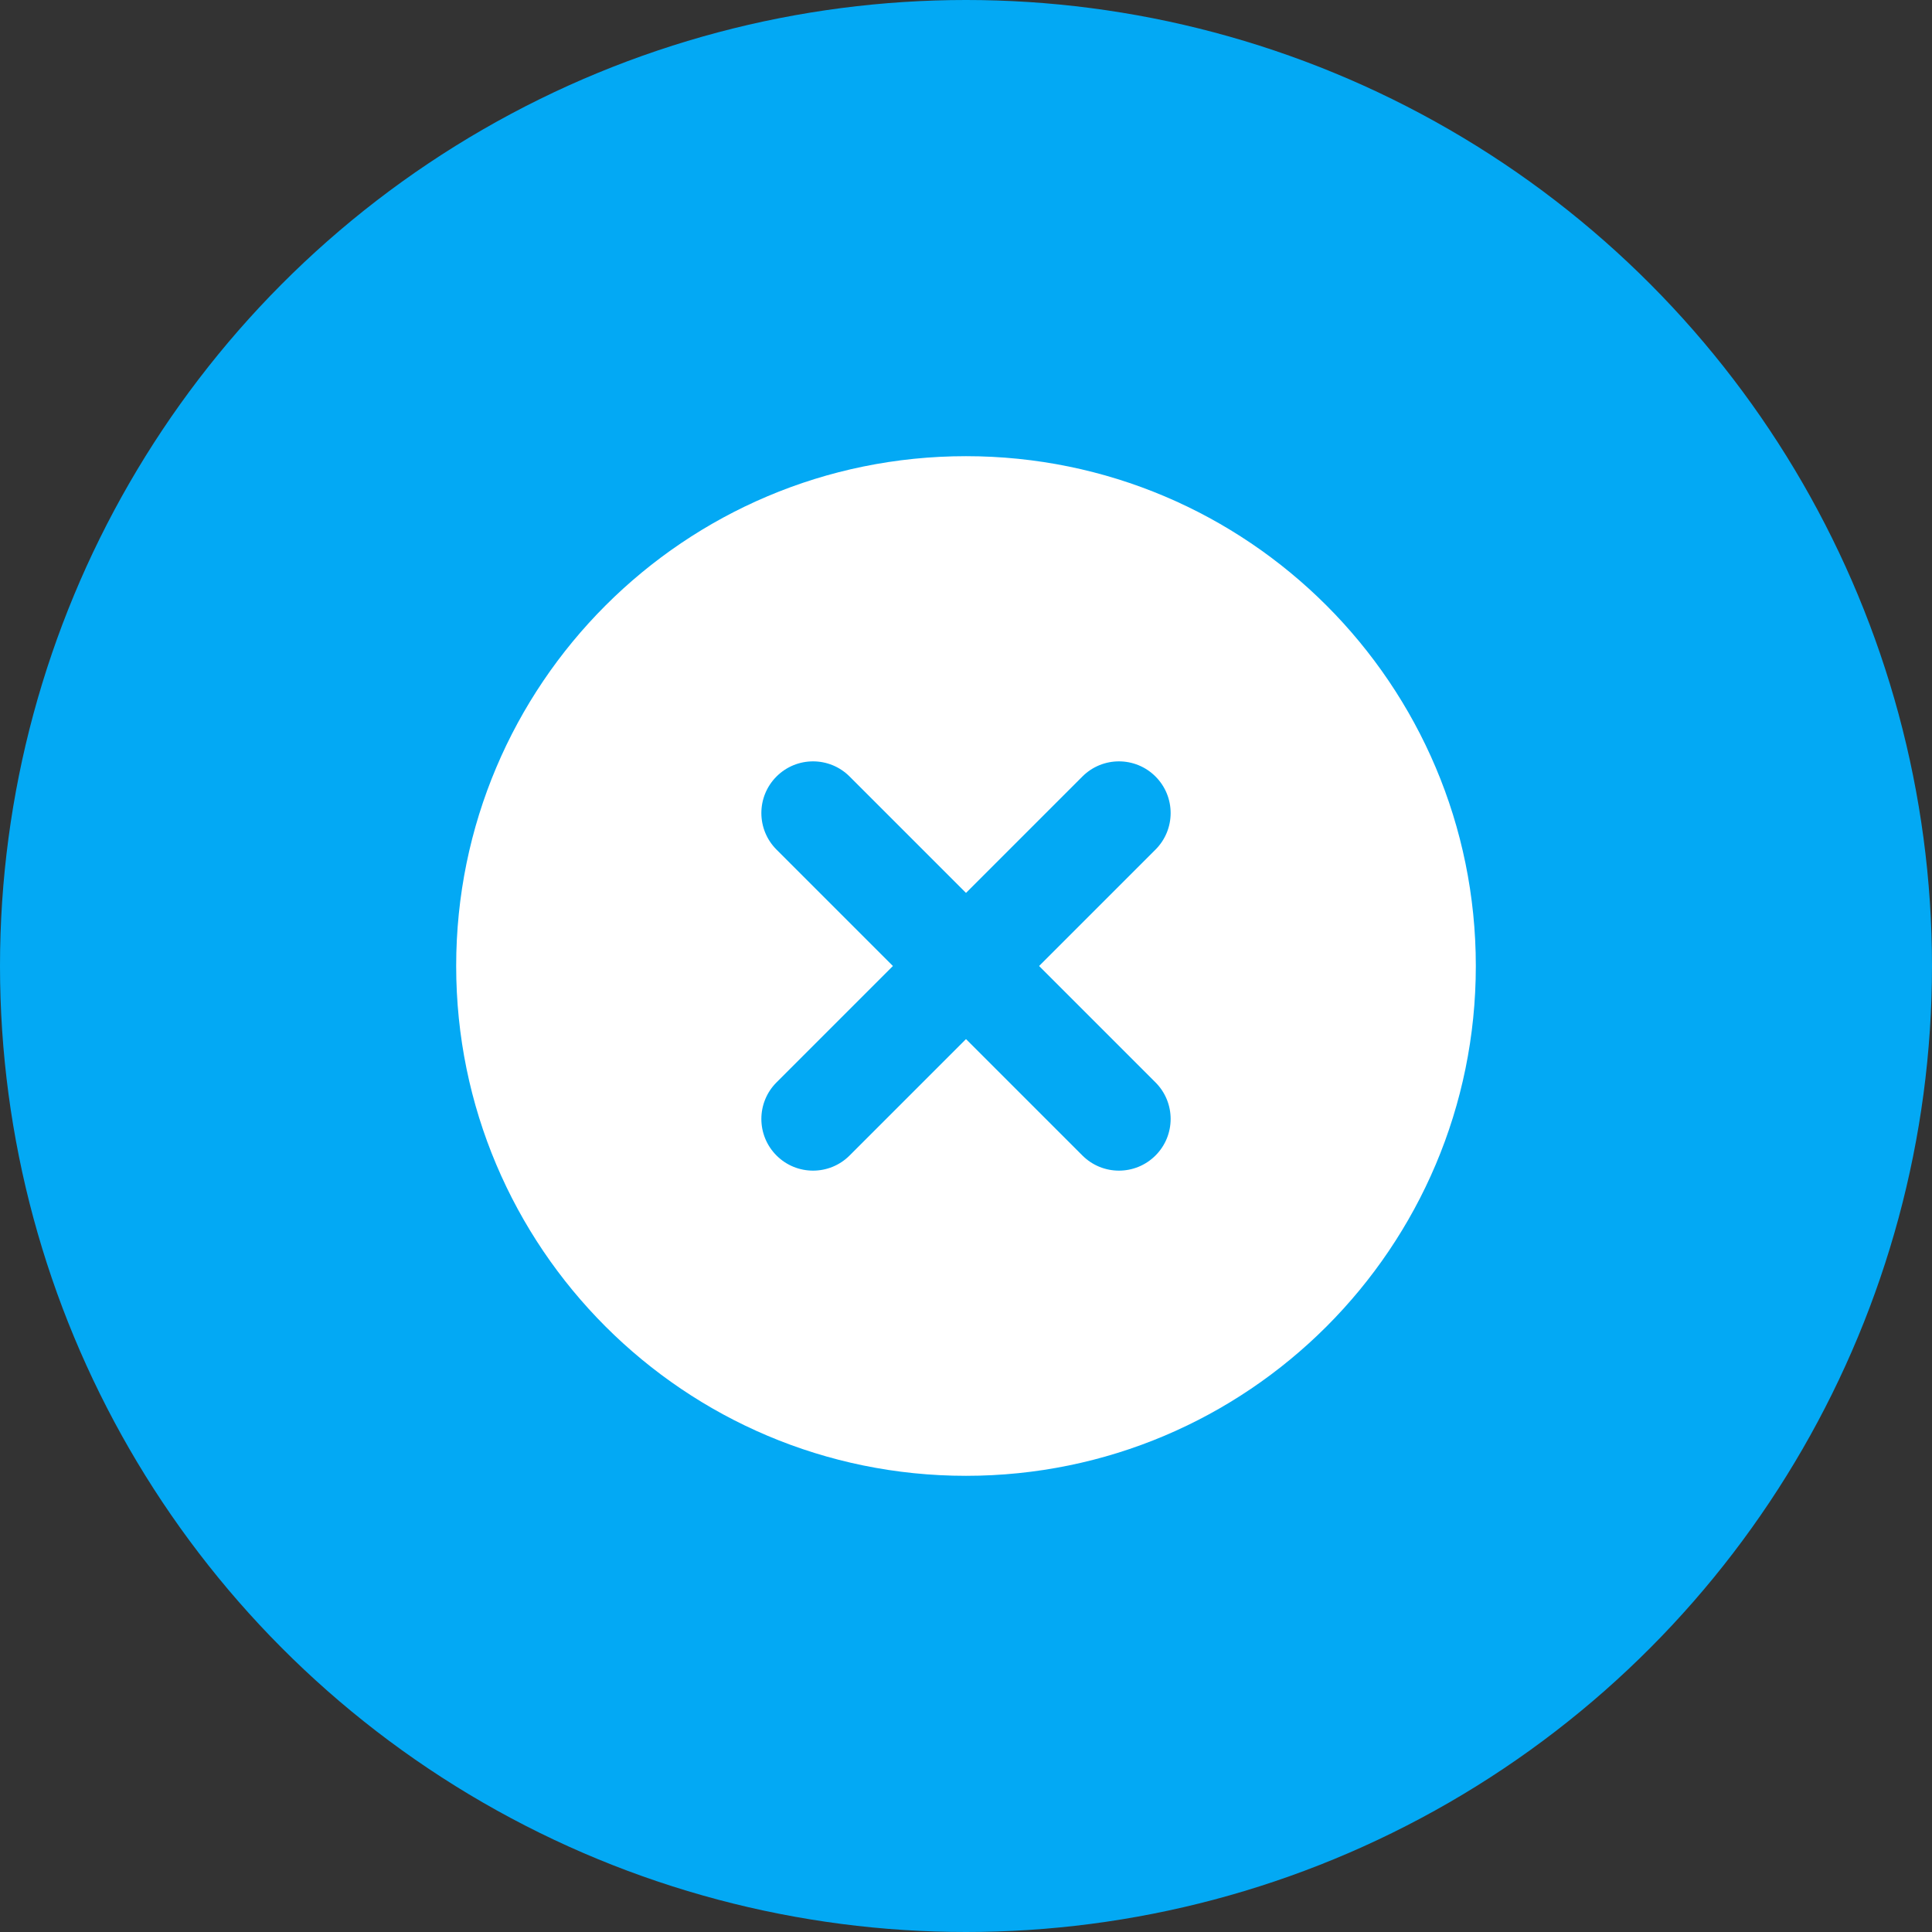 <svg width="60" height="60" viewBox="0 0 60 60" fill="none" xmlns="http://www.w3.org/2000/svg">
<rect x="0" y="0" width="60" height="60" fill="#333333" stroke="none"/>
<circle cx="30" cy="30" r="30" fill="#03A9F4"/>
<path fill-rule="evenodd" clip-rule="evenodd" d="M30 45.833C38.745 45.833 45.833 38.745 45.833 30C45.833 21.256 38.745 14.167 30 14.167C21.256 14.167 14.167 21.256 14.167 30C14.167 38.745 21.256 45.833 30 45.833ZM35.885 24.115C36.512 24.742 36.512 25.758 35.885 26.385L32.27 30L35.885 33.615C36.512 34.242 36.512 35.258 35.885 35.885C35.258 36.512 34.242 36.512 33.615 35.885L30 32.27L26.385 35.885C25.758 36.512 24.742 36.512 24.115 35.885C23.488 35.258 23.488 34.242 24.115 33.615L27.73 30L24.115 26.385C23.488 25.758 23.488 24.742 24.115 24.115C24.742 23.488 25.758 23.488 26.385 24.115L30 27.73L33.615 24.115C34.242 23.488 35.258 23.488 35.885 24.115Z" fill="white"/>
</svg>
